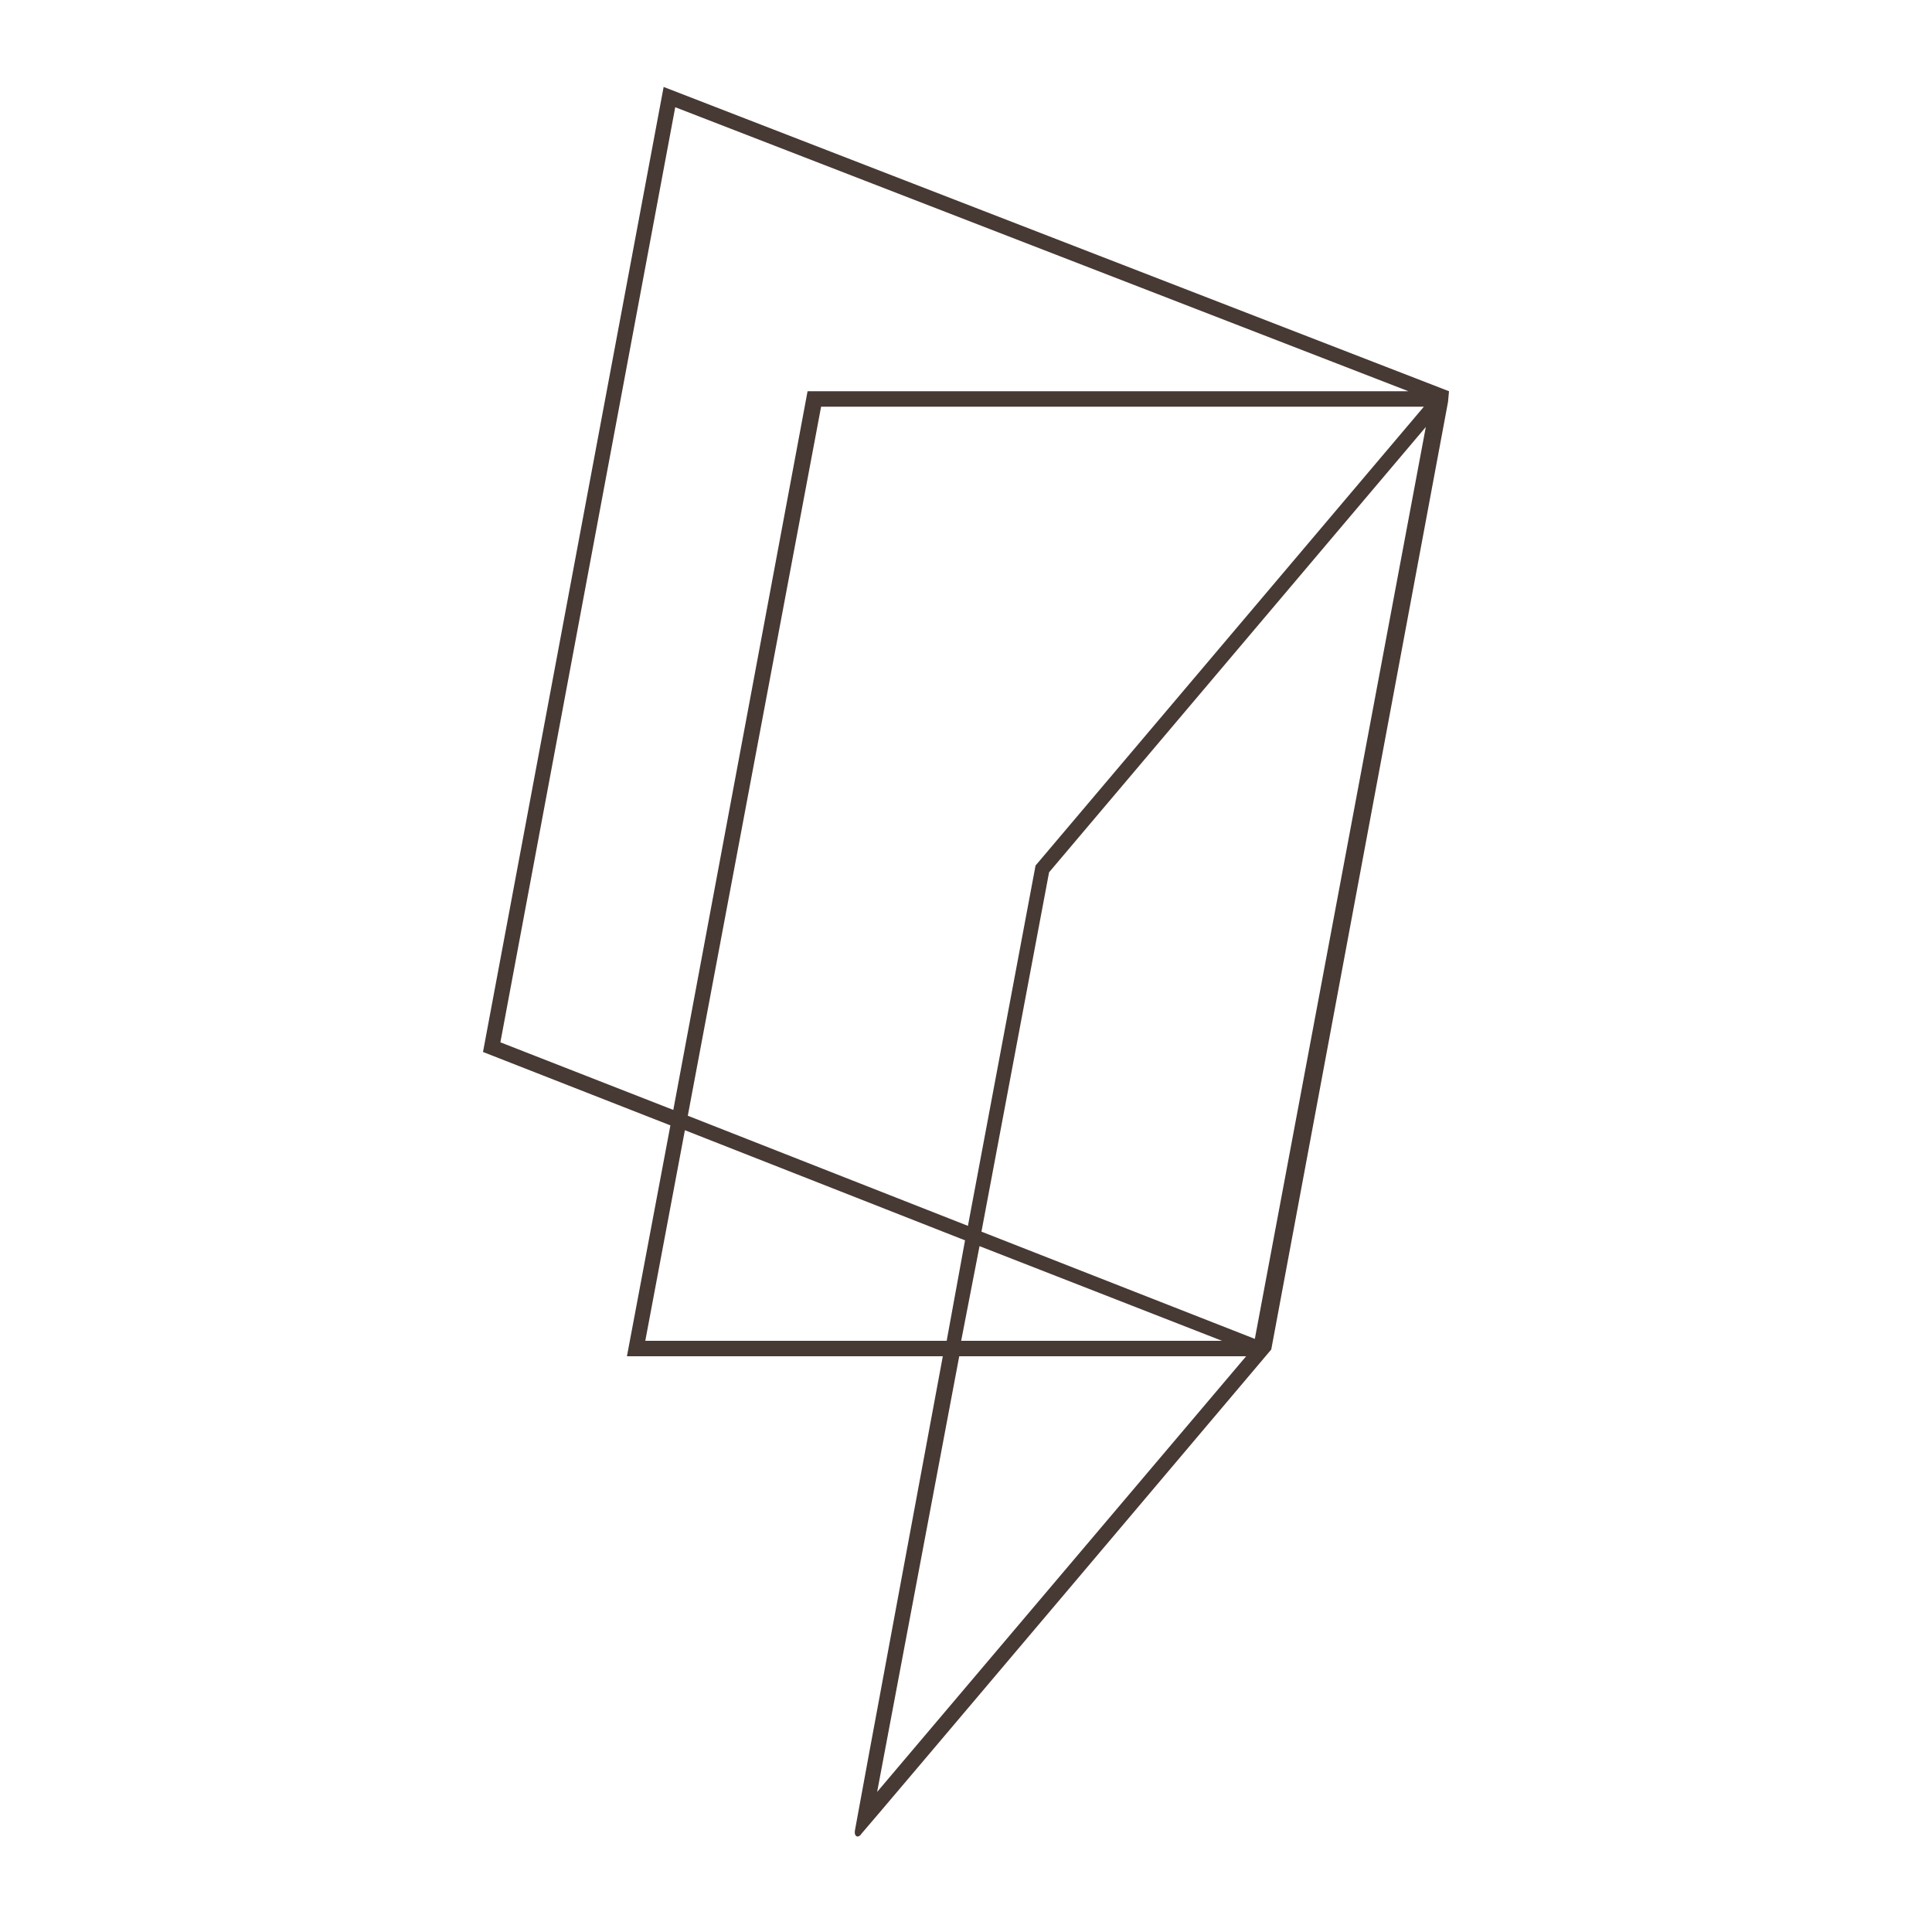 <svg data-bbox="50 9 100 181.113" viewBox="0 0 200 200" height="200" width="200" xmlns="http://www.w3.org/2000/svg" data-type="color">
    <g>
        <path d="M150 40.5L68.7 9 50 108.9l19.4 7.6-4.5 23.9h32.7s-9 48.4-9.1 49.1.4.8.7.3c.4-.4 42.4-50.1 42.4-50.1l18.3-98.1.1-1.1zm-49.8 86.4l-29-11.4L85 42.1h62.4l-40.2 47.5-7 37.3zm1.2 2.1l25.1 9.8h-27l1.9-9.8zm-49.6-21.1l18.1-96.8 75.9 29.4H83.6l-13.9 74.4-17.9-7zm15 30.9l4.1-21.8 29 11.4-1.9 10.4H66.8zm24 46.7l8.5-45.1H129l-38.2 45.1zm39.1-46.9l-28.3-11.1 7-37.2 39-46.1-17.7 94.4z" fill="#473933" data-color="1"/>
    </g>
</svg>

